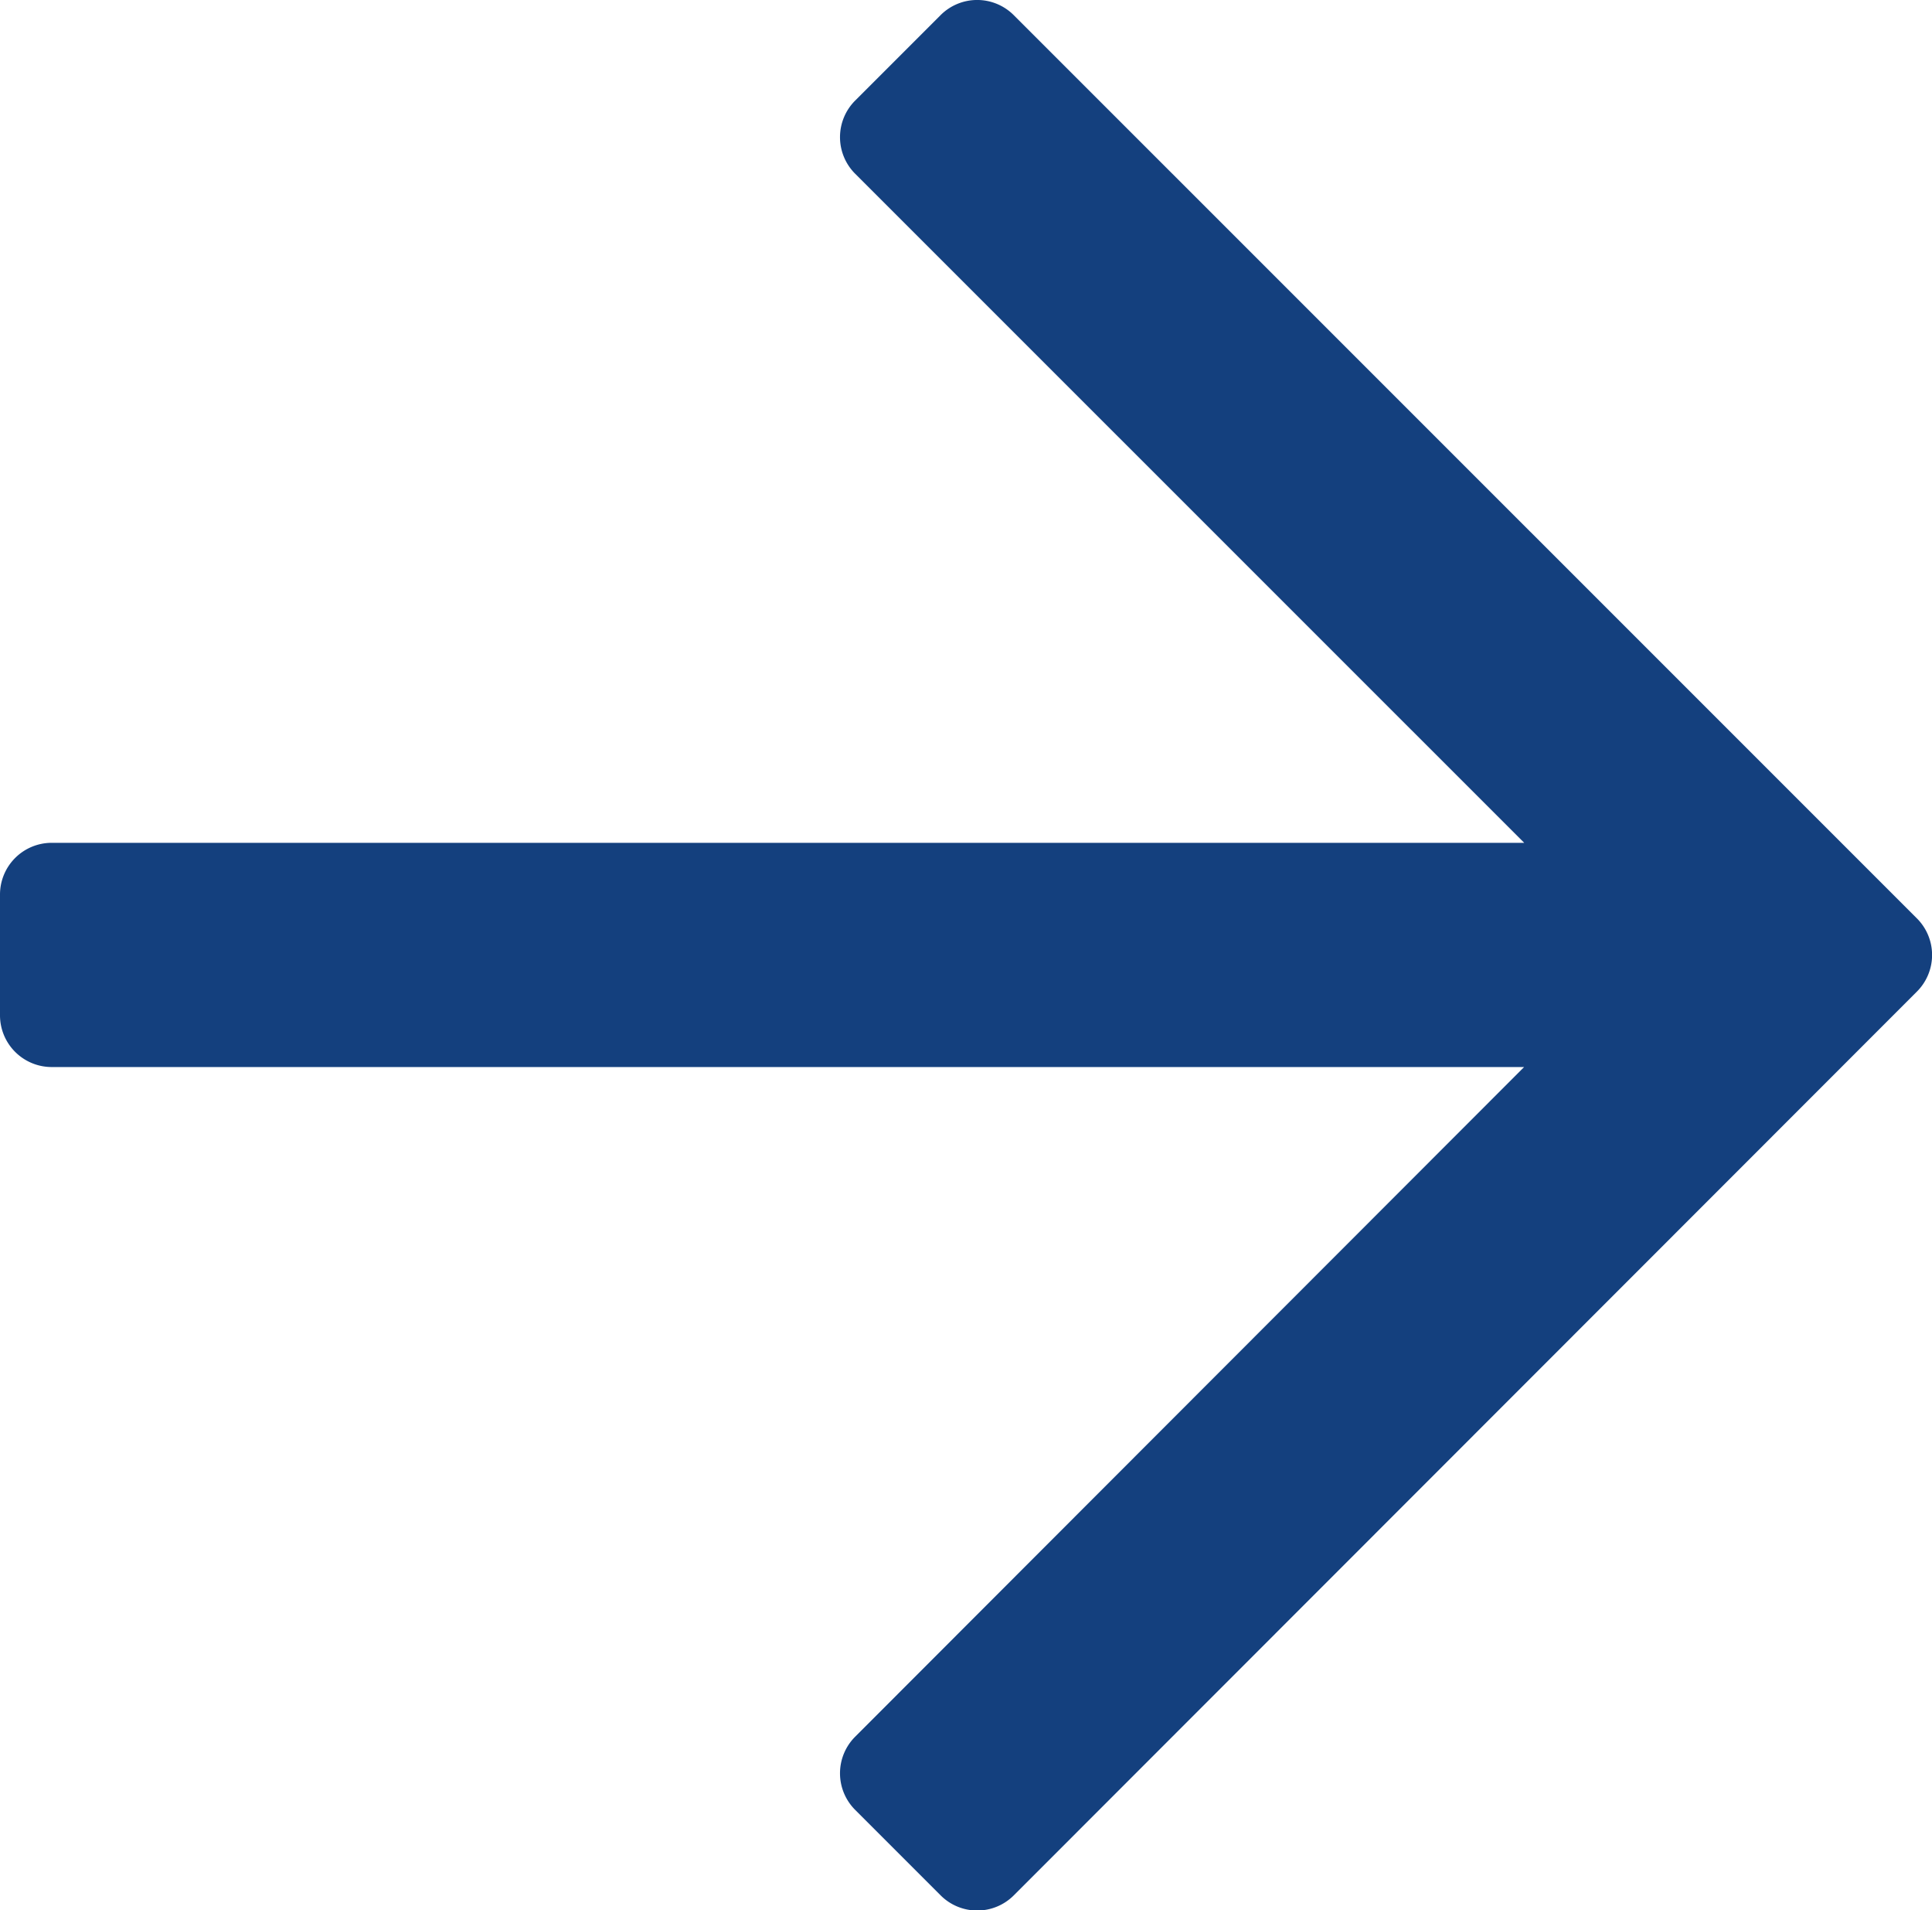<?xml version="1.0" encoding="UTF-8"?>
<svg xmlns="http://www.w3.org/2000/svg" width="16.625" height="16.433" viewBox="0 0 16.625 16.433">
  <path id="Pfad_165" data-name="Pfad 165" d="M8.094-15.211l-.735.735a.445.445,0,0,0,0,.63L13.116-8.09H.445A.445.445,0,0,0,0-7.645v1.039a.445.445,0,0,0,.445.445h12.67L7.359-.4a.445.445,0,0,0,0,.63l.735.735a.445.445,0,0,0,.63,0L16.495-6.81a.445.445,0,0,0,0-.63L8.723-15.211A.445.445,0,0,0,8.094-15.211Z" transform="translate(0 15.341)" fill="#14407e"></path>
</svg>
